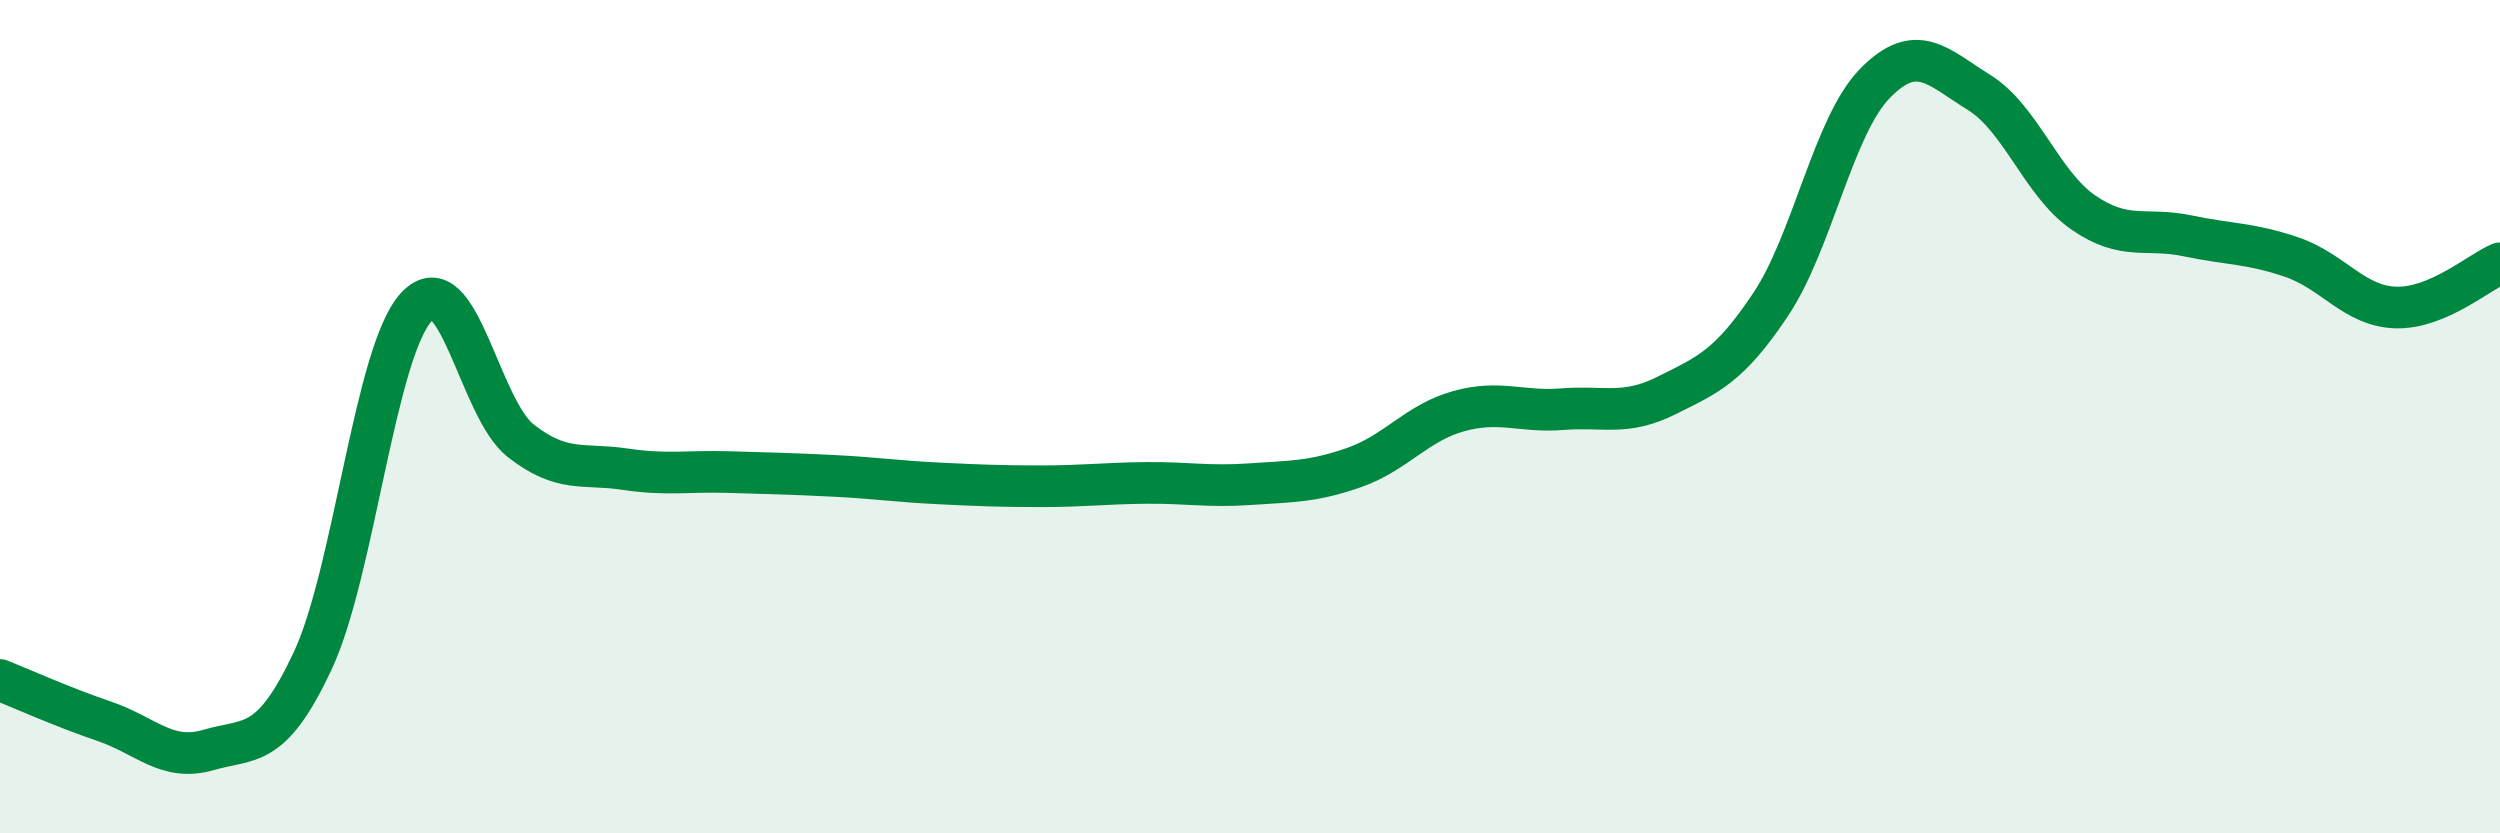 
    <svg width="60" height="20" viewBox="0 0 60 20" xmlns="http://www.w3.org/2000/svg">
      <path
        d="M 0,16.32 C 0.5,16.52 1.5,16.97 2.5,17.31 C 3.5,17.65 4,18.29 5,18 C 6,17.71 6.5,18 7.5,15.87 C 8.5,13.74 9,8.42 10,7.36 C 11,6.3 11.5,9.8 12.5,10.58 C 13.5,11.36 14,11.11 15,11.26 C 16,11.41 16.5,11.3 17.5,11.33 C 18.5,11.36 19,11.37 20,11.42 C 21,11.47 21.5,11.55 22.5,11.6 C 23.5,11.65 24,11.67 25,11.67 C 26,11.67 26.5,11.6 27.5,11.59 C 28.5,11.58 29,11.69 30,11.62 C 31,11.55 31.5,11.57 32.5,11.22 C 33.5,10.87 34,10.15 35,9.87 C 36,9.59 36.5,9.9 37.5,9.82 C 38.5,9.74 39,9.99 40,9.49 C 41,8.99 41.5,8.8 42.5,7.3 C 43.5,5.8 44,3.02 45,2 C 46,0.98 46.5,1.6 47.5,2.22 C 48.5,2.84 49,4.41 50,5.1 C 51,5.79 51.5,5.45 52.5,5.66 C 53.5,5.87 54,5.83 55,6.17 C 56,6.51 56.5,7.35 57.5,7.38 C 58.5,7.41 59.5,6.53 60,6.32L60 20L0 20Z"
        fill="#008740"
        opacity="0.1"
        stroke-linecap="round"
        stroke-linejoin="round"
      />
      <path
        d="M 0,16.32 C 0.5,16.52 1.5,16.97 2.5,17.31 C 3.5,17.65 4,18.29 5,18 C 6,17.71 6.5,18 7.5,15.87 C 8.5,13.74 9,8.42 10,7.36 C 11,6.3 11.5,9.8 12.5,10.58 C 13.5,11.36 14,11.11 15,11.26 C 16,11.41 16.5,11.3 17.5,11.33 C 18.5,11.36 19,11.37 20,11.42 C 21,11.47 21.5,11.55 22.5,11.6 C 23.5,11.65 24,11.67 25,11.67 C 26,11.67 26.5,11.6 27.5,11.59 C 28.5,11.58 29,11.69 30,11.62 C 31,11.55 31.5,11.57 32.5,11.22 C 33.5,10.87 34,10.15 35,9.87 C 36,9.59 36.5,9.9 37.5,9.82 C 38.5,9.74 39,9.99 40,9.49 C 41,8.99 41.5,8.8 42.5,7.3 C 43.5,5.8 44,3.02 45,2 C 46,0.98 46.5,1.6 47.5,2.22 C 48.5,2.84 49,4.41 50,5.1 C 51,5.79 51.5,5.45 52.5,5.66 C 53.5,5.87 54,5.83 55,6.17 C 56,6.51 56.5,7.35 57.5,7.38 C 58.5,7.41 59.5,6.53 60,6.32"
        stroke="#008740"
        stroke-width="1"
        fill="none"
        stroke-linecap="round"
        stroke-linejoin="round"
      />
    </svg>
  